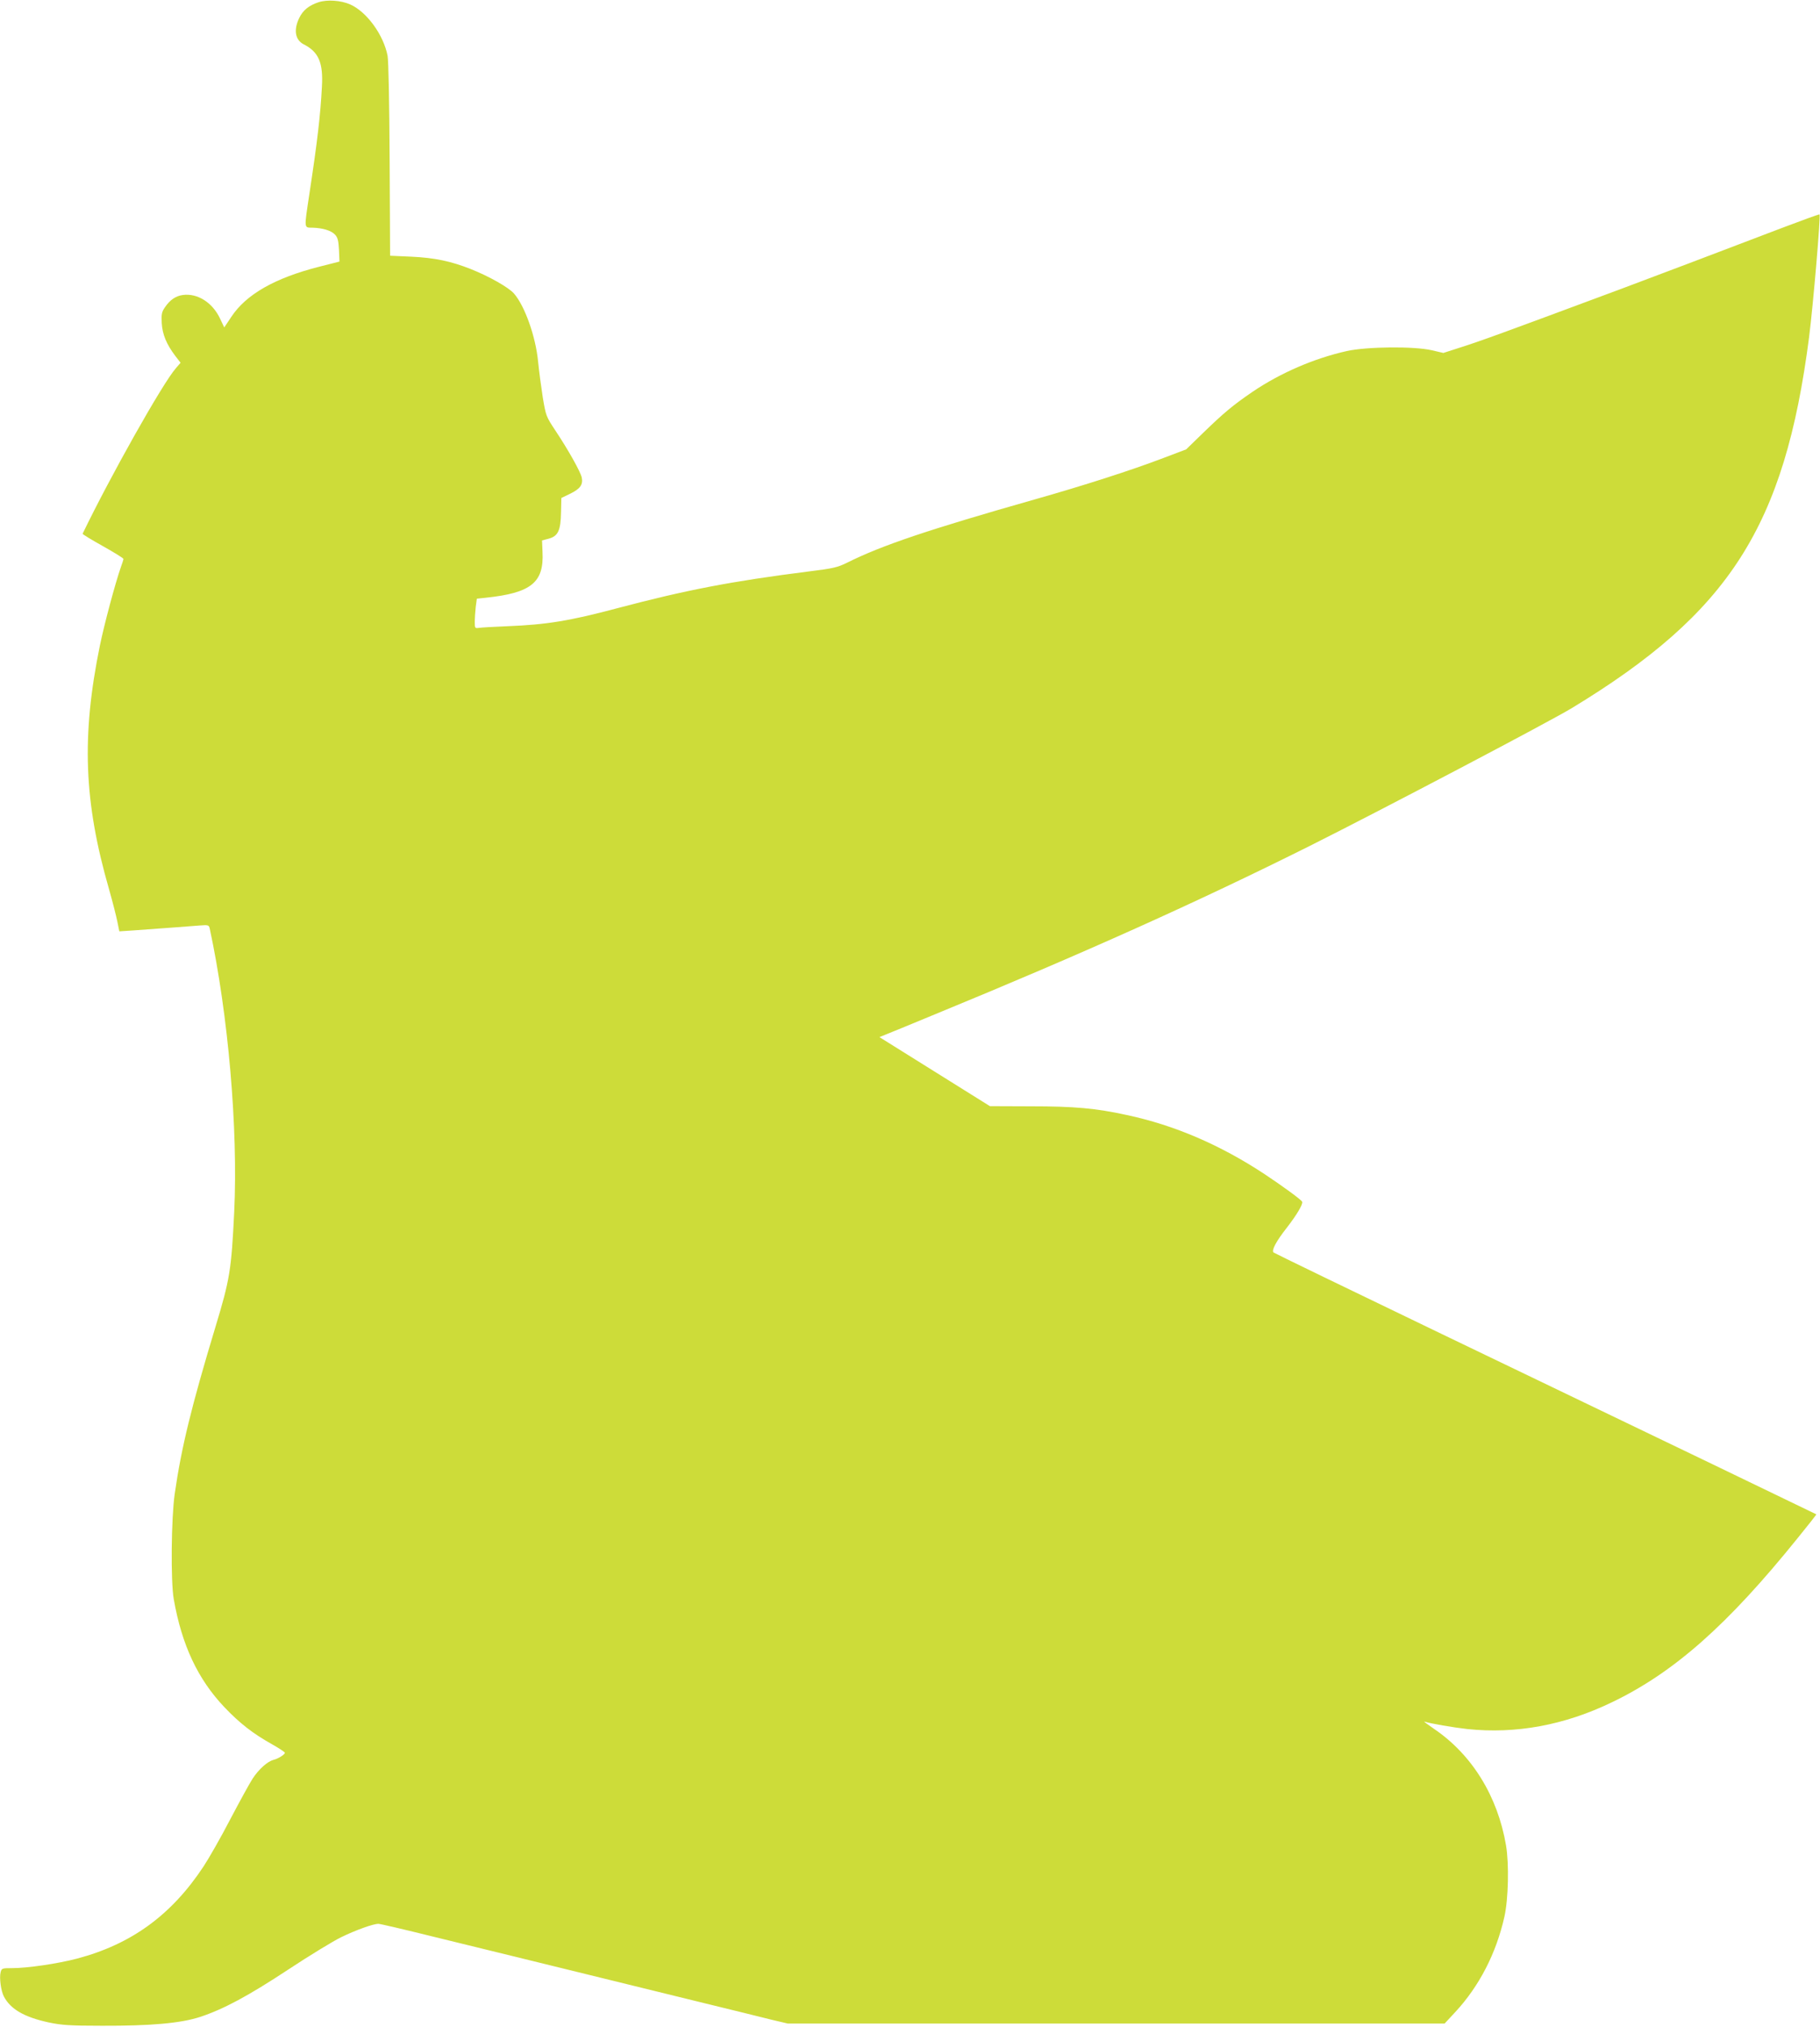 <?xml version="1.0" standalone="no"?>
<!DOCTYPE svg PUBLIC "-//W3C//DTD SVG 20010904//EN"
 "http://www.w3.org/TR/2001/REC-SVG-20010904/DTD/svg10.dtd">
<svg version="1.0" xmlns="http://www.w3.org/2000/svg"
 width="1150pt" height="1280pt" viewBox="0 0 1150 1280"
 preserveAspectRatio="xMidYMid meet">
<g transform="translate(0,1280) scale(0.1,-0.1)"
fill="#cddc39" stroke="none">
<path d="M2013 12786 c-61 -20 -99 -51 -122 -99 -37 -76 -26 -139 28 -167 95
-48 124 -117 115 -269 -9 -176 -29 -347 -79 -675 -34 -226 -35 -213 20 -214
65 -2 118 -18 142 -44 17 -18 22 -39 25 -97 l3 -73 -130 -33 c-278 -71 -460
-174 -554 -317 l-44 -66 -27 57 c-48 101 -142 160 -234 148 -46 -6 -82 -31
-114 -78 -20 -29 -23 -44 -20 -99 4 -72 30 -134 85 -207 l34 -44 -30 -35 c-83
-94 -416 -686 -589 -1045 -1 -3 56 -38 128 -78 71 -40 130 -76 130 -81 0 -4
-7 -27 -16 -51 -36 -103 -105 -361 -133 -497 -117 -573 -101 -986 58 -1538 22
-77 45 -168 52 -202 l13 -64 91 6 c175 13 361 26 417 31 53 4 58 3 63 -18 117
-542 180 -1267 155 -1790 -18 -367 -27 -426 -120 -732 -149 -493 -214 -756
-256 -1050 -22 -152 -26 -552 -6 -665 51 -290 152 -505 320 -682 97 -102 181
-167 299 -233 46 -26 83 -50 83 -55 0 -11 -43 -38 -73 -45 -37 -10 -91 -58
-130 -117 -19 -29 -82 -144 -141 -256 -58 -112 -135 -247 -170 -300 -202 -306
-455 -491 -800 -582 -122 -32 -312 -60 -411 -60 -61 0 -65 -1 -71 -26 -9 -35
2 -117 20 -152 42 -81 128 -131 284 -165 82 -17 133 -21 337 -21 307 -1 498
16 620 56 148 49 303 132 558 300 133 88 283 179 332 203 92 45 204 85 236 85
10 0 165 -36 346 -81 180 -44 465 -114 633 -155 168 -41 395 -97 505 -124 110
-27 358 -88 550 -135 193 -47 396 -97 451 -111 l102 -24 2075 0 2075 0 67 72
c152 164 259 371 311 603 25 111 30 333 10 451 -53 311 -216 574 -456 736 -41
28 -68 48 -59 45 36 -12 181 -37 271 -47 306 -32 613 24 913 169 392 188 731
488 1173 1036 67 82 120 150 119 151 -1 1 -297 143 -657 317 -360 173 -1130
543 -1710 822 -580 279 -1059 511 -1063 515 -14 13 17 71 83 155 63 81 104
150 98 165 -4 12 -122 98 -238 175 -279 184 -569 309 -870 373 -196 43 -333
55 -605 55 l-260 1 -349 218 -349 218 34 14 c19 7 162 66 319 131 935 384
1656 708 2365 1062 463 232 1513 784 1657 871 996 604 1344 1147 1499 2342 26
205 74 768 66 776 -2 2 -104 -35 -228 -82 -441 -168 -807 -307 -1019 -386
-766 -285 -897 -333 -1043 -379 l-87 -28 -73 17 c-112 26 -411 23 -537 -5
-206 -46 -419 -138 -595 -257 -123 -84 -181 -132 -315 -262 l-105 -102 -145
-55 c-205 -78 -501 -173 -815 -262 -669 -190 -965 -290 -1181 -398 -61 -30
-88 -37 -244 -56 -490 -62 -778 -118 -1205 -231 -304 -81 -450 -105 -701 -115
-82 -3 -161 -8 -176 -10 -27 -4 -28 -3 -28 38 0 23 3 65 6 94 l7 52 56 6 c287
30 369 96 359 289 l-3 73 42 11 c59 16 76 51 78 167 l2 90 56 27 c63 31 82 57
73 102 -8 37 -86 176 -168 299 -57 86 -59 92 -78 205 -10 64 -24 168 -30 229
-15 157 -84 351 -152 429 -34 39 -156 108 -271 154 -126 50 -229 72 -377 79
l-135 6 -3 605 c-2 369 -7 626 -13 658 -26 133 -132 278 -236 324 -58 26 -146
32 -200 14z"/>
</g>
</svg>
